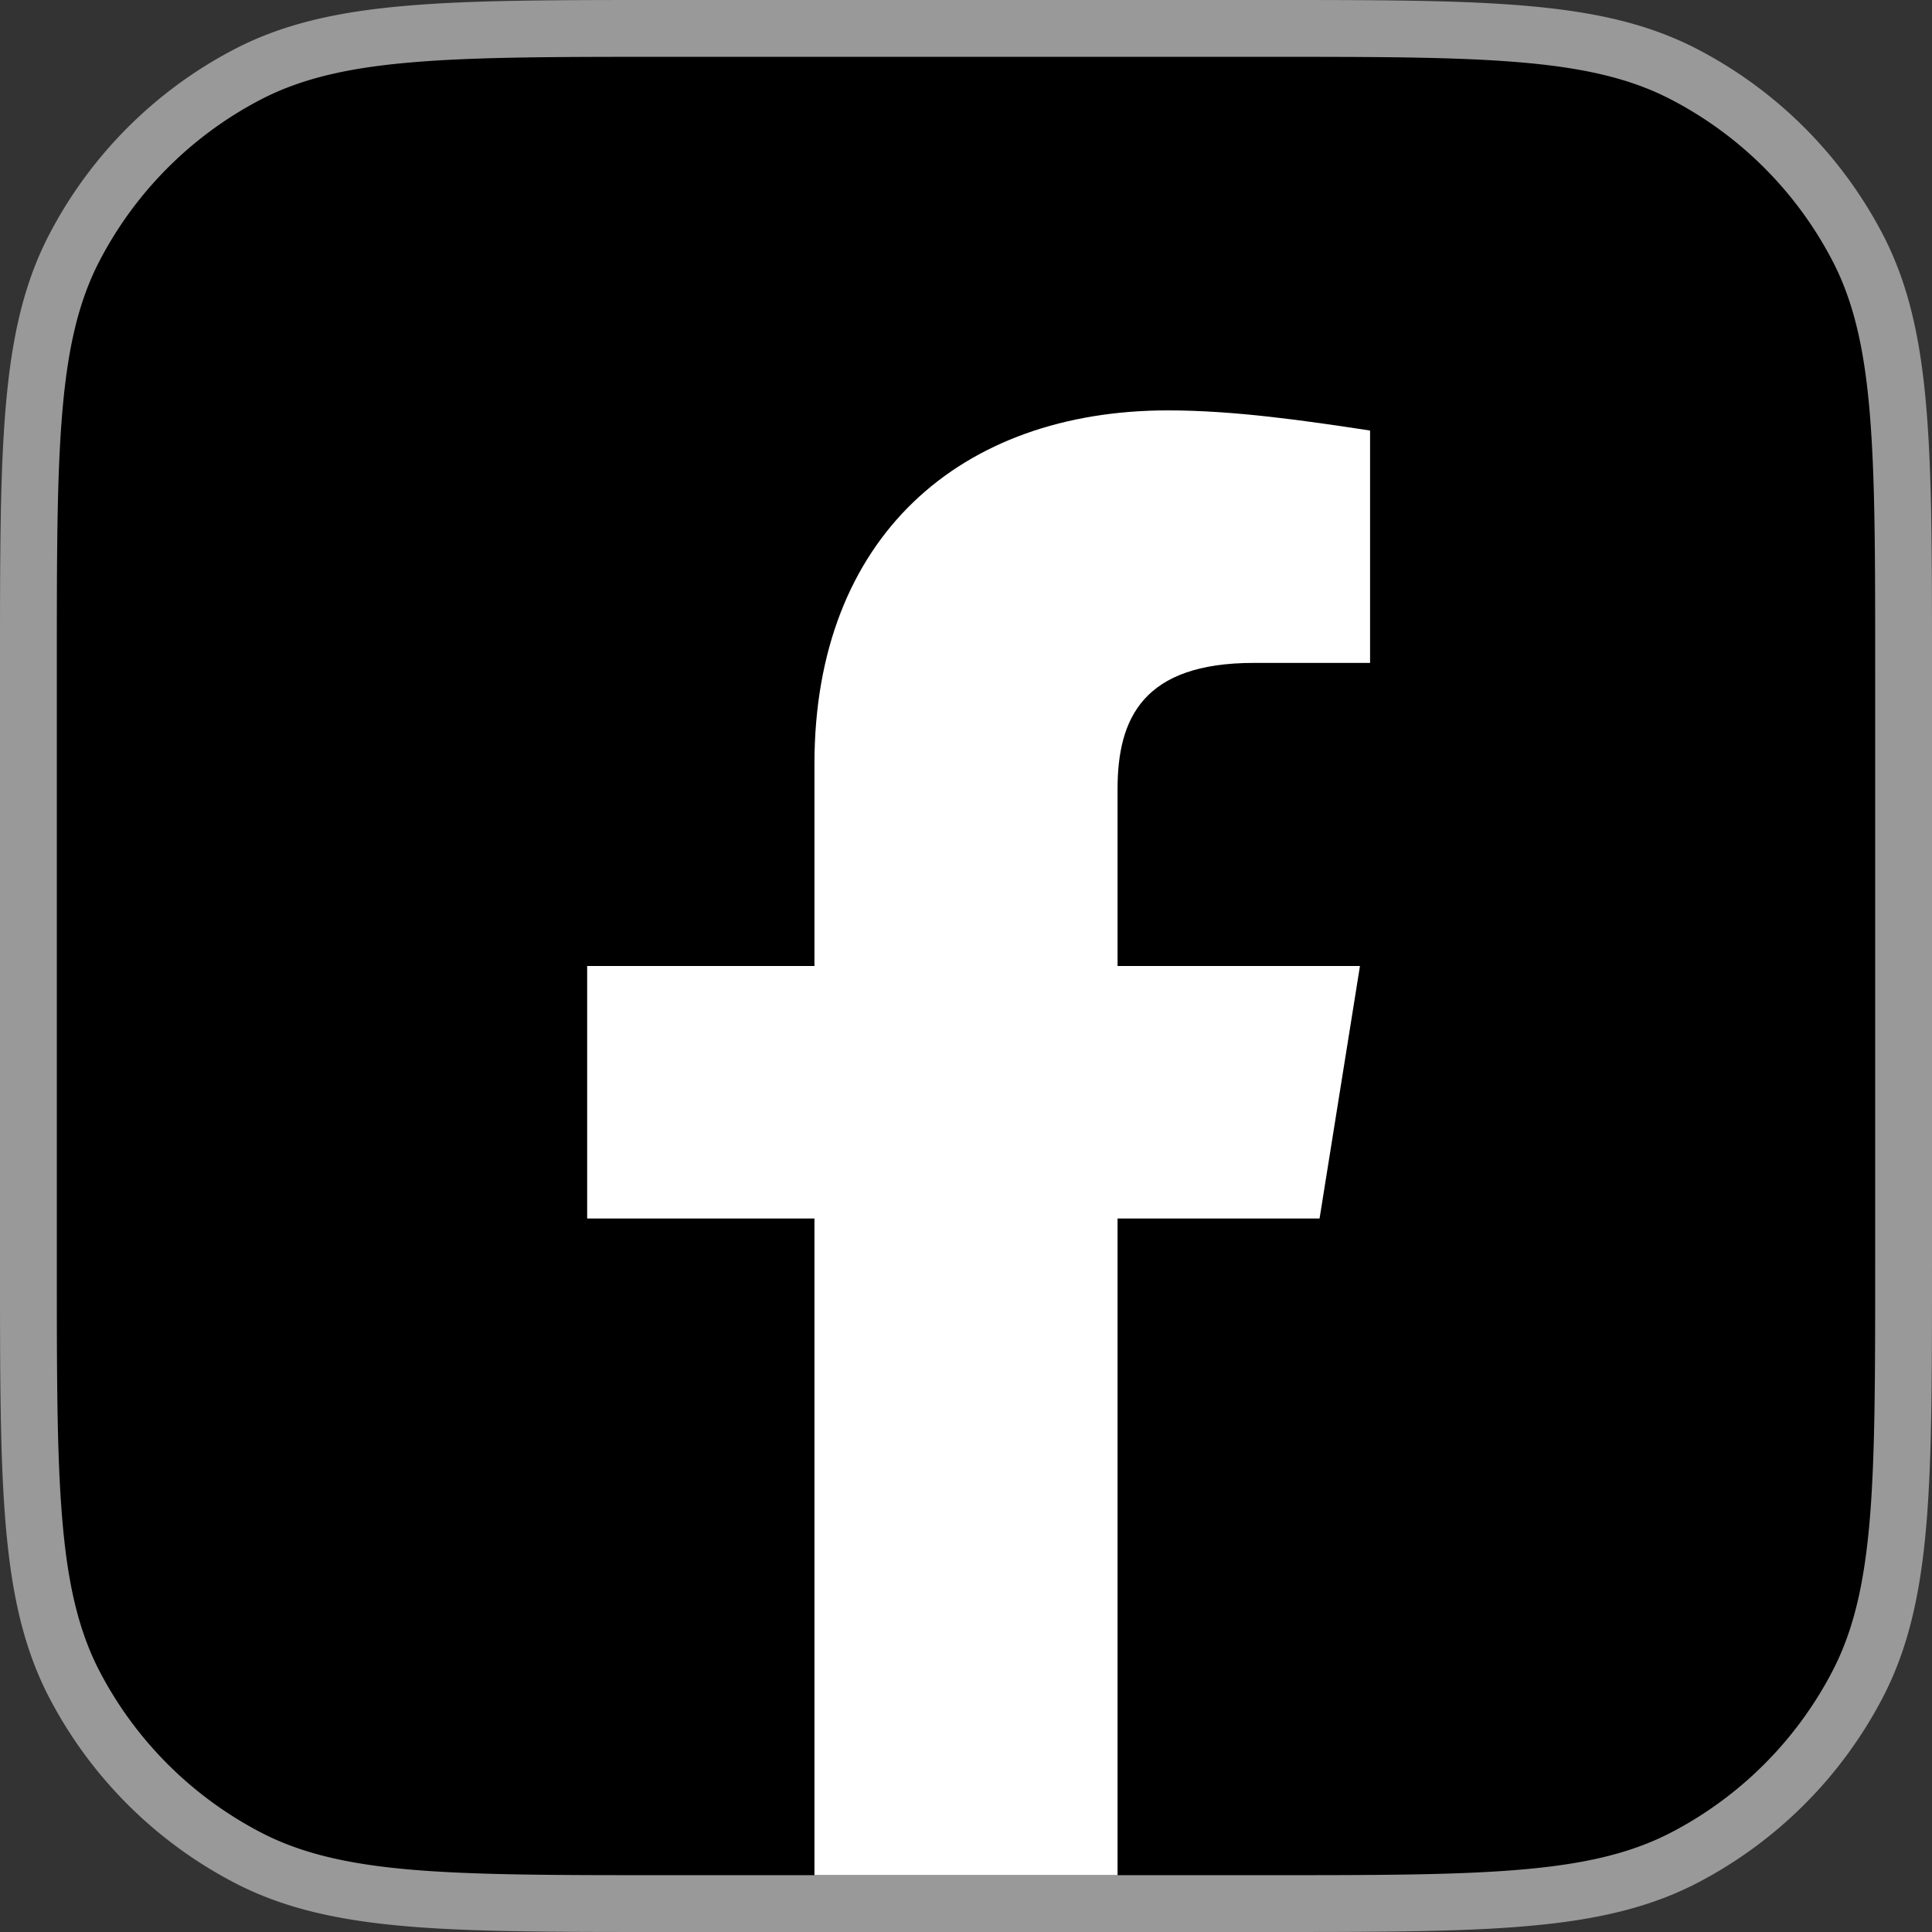 <svg width="34" height="34" fill="none" xmlns="http://www.w3.org/2000/svg"><rect width="100%" height="100%" fill="#333333" stroke="none"/><path d="M1.307 4.363C.888 5.169.692 6.079.596 7.24.5 8.39.5 9.831.5 11.71v10.58c0 1.879 0 3.32.096 4.47.096 1.161.292 2.071.71 2.877a7.167 7.167 0 003.057 3.056c.806.419 1.716.615 2.877.712 1.15.095 2.591.095 4.47.095h10.58c1.879 0 3.32 0 4.47-.096 1.161-.096 2.071-.292 2.877-.71a7.166 7.166 0 003.056-3.057c.419-.806.615-1.716.712-2.877.095-1.15.095-2.591.095-4.47V11.71c0-1.879 0-3.32-.096-4.47-.096-1.161-.292-2.071-.71-2.877a7.167 7.167 0 00-3.057-3.056C28.831.888 27.921.692 26.76.596 25.61.5 24.169.5 22.29.5H11.71C9.83.5 8.39.5 7.24.596c-1.161.096-2.071.292-2.877.71a7.167 7.167 0 00-3.056 3.057z" fill="#000" stroke="#999"/><path d="M23.222 21.444L23.933 17h-4.266v-3.111c0-1.245.444-2.223 2.4-2.223h2.044V7.577c-1.155-.177-2.4-.355-3.555-.355-3.645 0-6.223 2.222-6.223 6.222V17h-4v4.444h4V33h5.334V21.444h3.555z" fill="#fff"/></svg>
